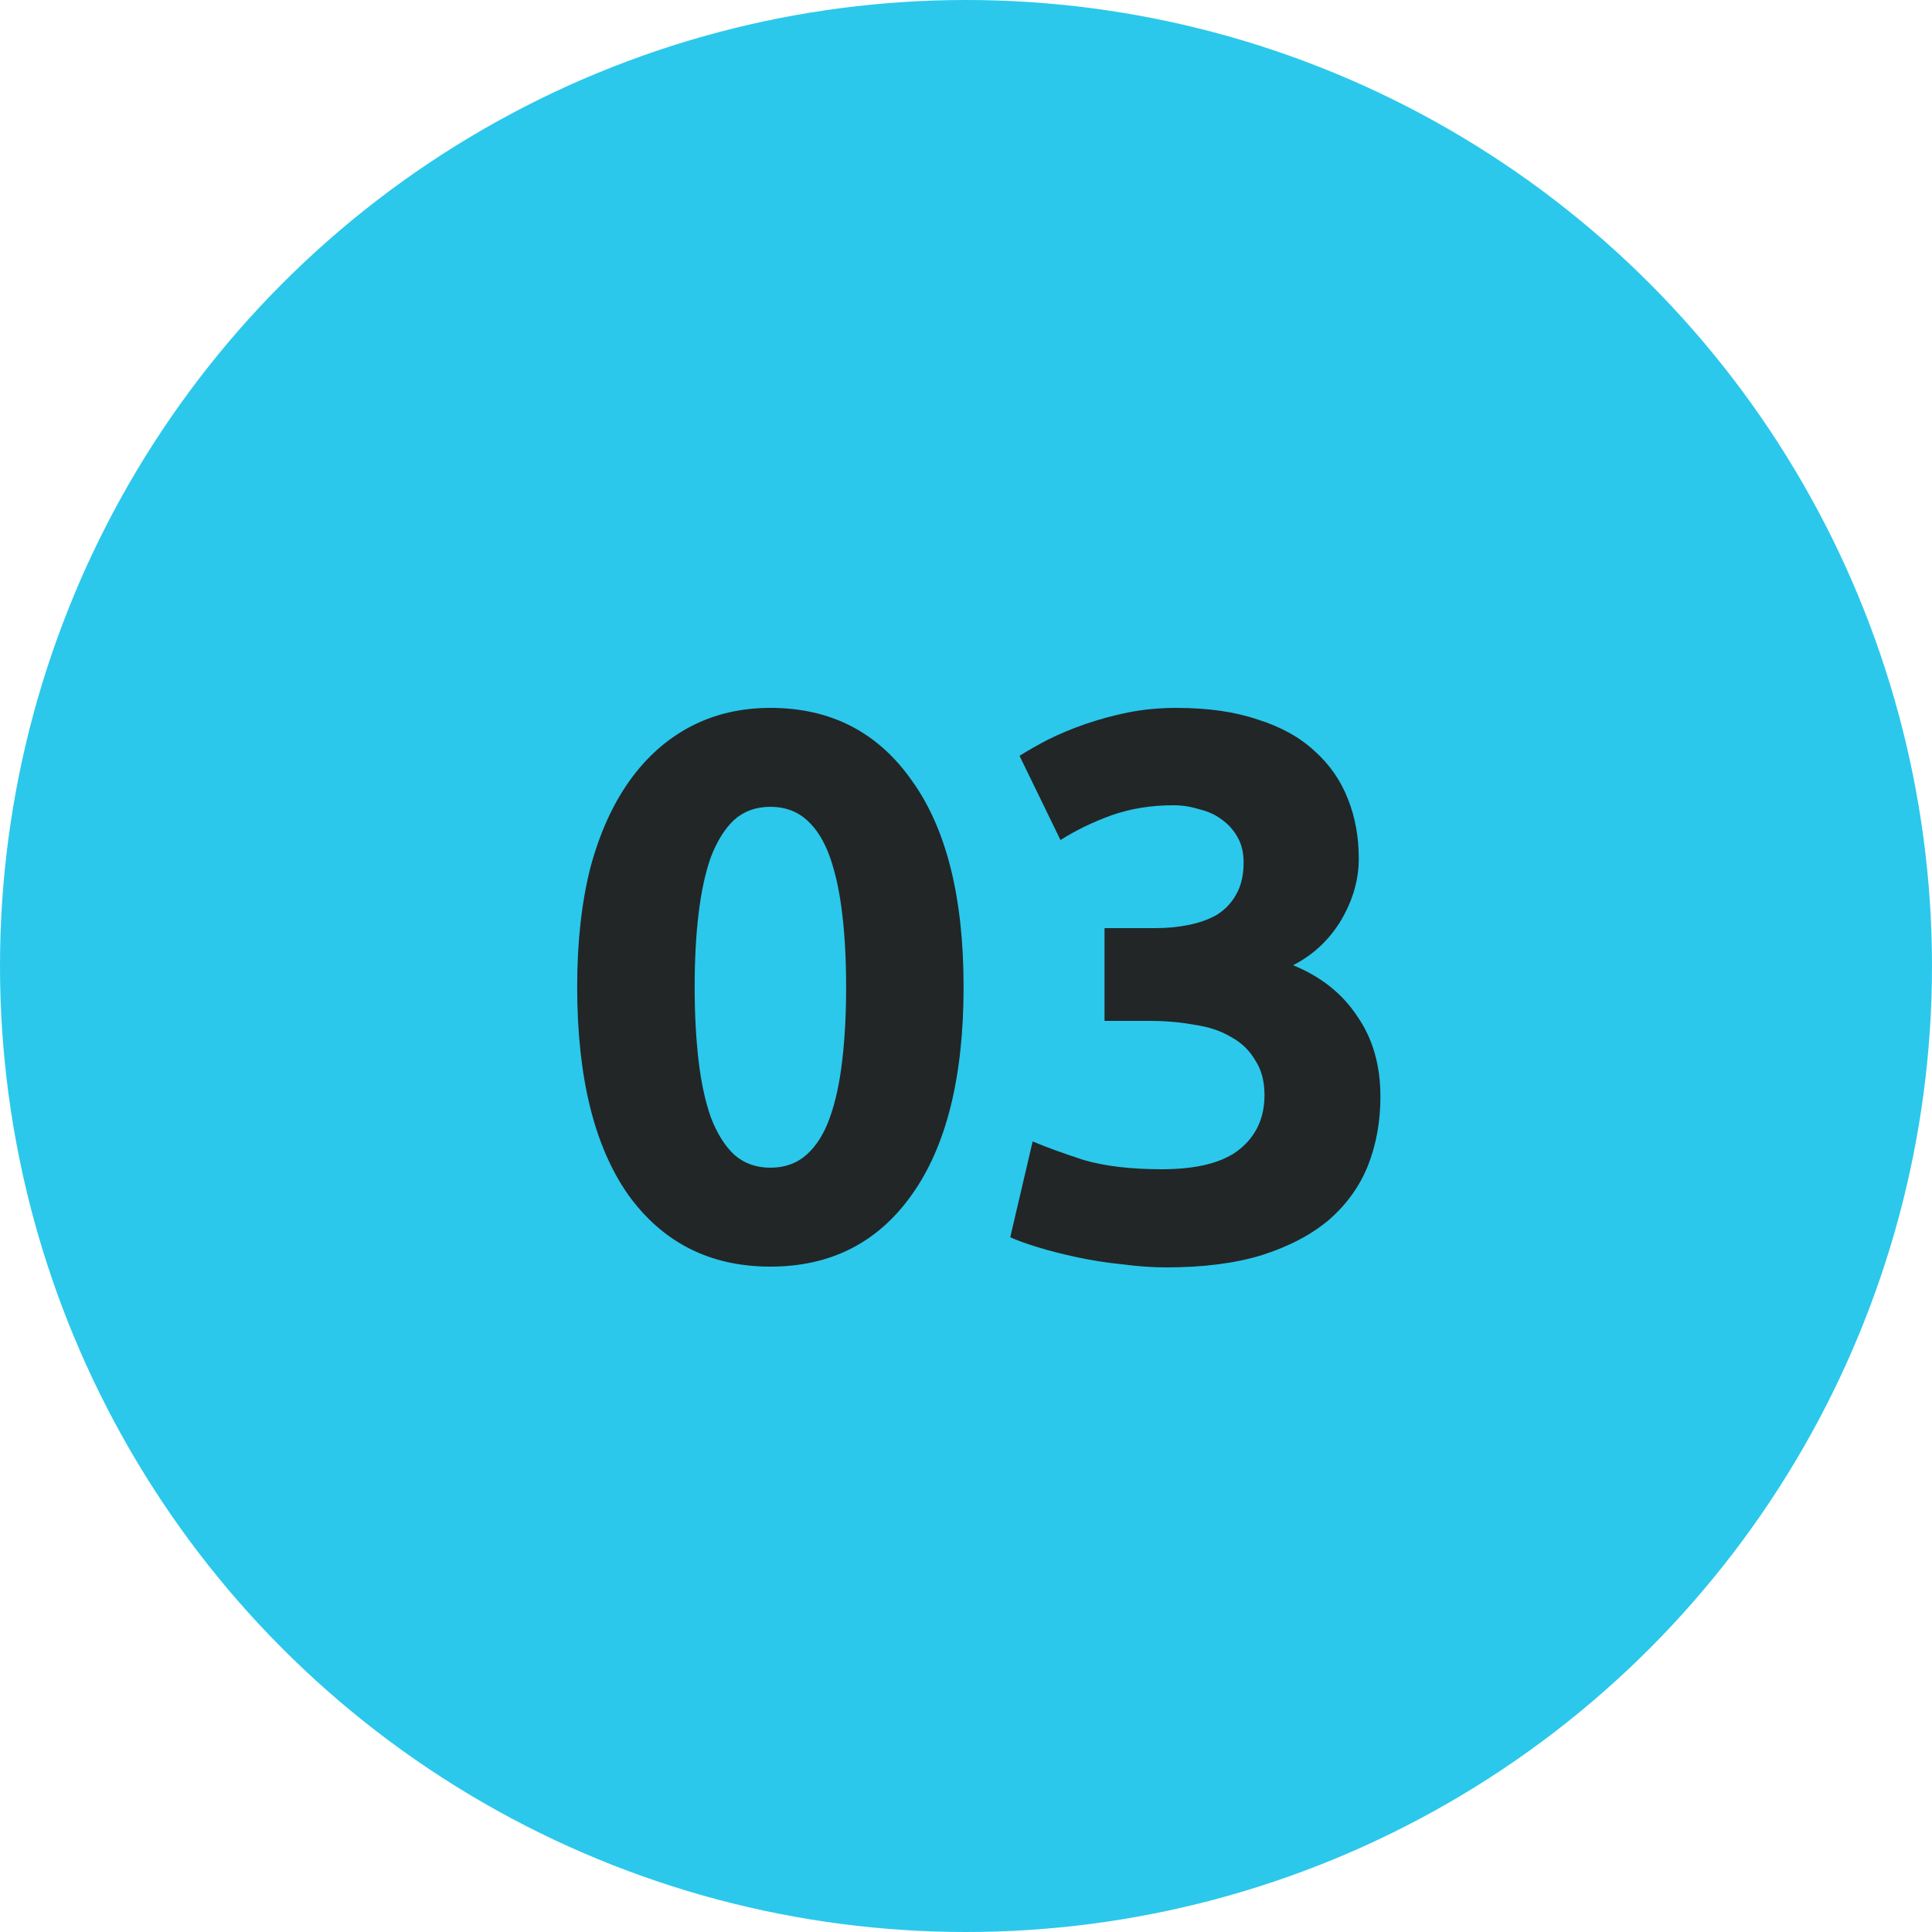 <svg width="40" height="40" viewBox="0 0 40 40" fill="none" xmlns="http://www.w3.org/2000/svg">
<circle cx="20" cy="20" r="20" fill="#2BC8EB"/>
<path d="M19.95 20.432C19.95 22.299 19.593 23.733 18.878 24.736C18.174 25.728 17.198 26.224 15.95 26.224C14.702 26.224 13.721 25.728 13.006 24.736C12.302 23.733 11.95 22.299 11.95 20.432C11.95 19.504 12.041 18.683 12.222 17.968C12.414 17.253 12.686 16.651 13.038 16.16C13.39 15.669 13.812 15.296 14.302 15.04C14.793 14.784 15.342 14.656 15.95 14.656C17.198 14.656 18.174 15.157 18.878 16.16C19.593 17.152 19.95 18.576 19.95 20.432ZM17.518 20.432C17.518 19.877 17.492 19.376 17.438 18.928C17.385 18.469 17.3 18.075 17.182 17.744C17.065 17.413 16.905 17.157 16.702 16.976C16.5 16.795 16.249 16.704 15.95 16.704C15.652 16.704 15.401 16.795 15.198 16.976C15.006 17.157 14.846 17.413 14.718 17.744C14.601 18.075 14.516 18.469 14.462 18.928C14.409 19.376 14.382 19.877 14.382 20.432C14.382 20.987 14.409 21.493 14.462 21.952C14.516 22.411 14.601 22.805 14.718 23.136C14.846 23.467 15.006 23.723 15.198 23.904C15.401 24.085 15.652 24.176 15.95 24.176C16.249 24.176 16.5 24.085 16.702 23.904C16.905 23.723 17.065 23.467 17.182 23.136C17.3 22.805 17.385 22.411 17.438 21.952C17.492 21.493 17.518 20.987 17.518 20.432ZM24.148 26.24C23.86 26.24 23.556 26.219 23.236 26.176C22.916 26.144 22.607 26.096 22.308 26.032C22.009 25.968 21.737 25.899 21.492 25.824C21.247 25.749 21.055 25.68 20.916 25.616L21.38 23.632C21.657 23.749 22.009 23.877 22.436 24.016C22.873 24.144 23.412 24.208 24.052 24.208C24.788 24.208 25.327 24.069 25.668 23.792C26.009 23.515 26.18 23.141 26.18 22.672C26.18 22.384 26.116 22.144 25.988 21.952C25.871 21.749 25.705 21.589 25.492 21.472C25.279 21.344 25.023 21.259 24.724 21.216C24.436 21.163 24.127 21.136 23.796 21.136H22.868V19.216H23.924C24.159 19.216 24.383 19.195 24.596 19.152C24.82 19.109 25.017 19.04 25.188 18.944C25.359 18.837 25.492 18.699 25.588 18.528C25.695 18.347 25.748 18.123 25.748 17.856C25.748 17.653 25.705 17.477 25.62 17.328C25.535 17.179 25.423 17.056 25.284 16.96C25.156 16.864 25.001 16.795 24.82 16.752C24.649 16.699 24.473 16.672 24.292 16.672C23.833 16.672 23.407 16.741 23.012 16.88C22.628 17.019 22.276 17.189 21.956 17.392L21.108 15.648C21.279 15.541 21.476 15.429 21.7 15.312C21.935 15.195 22.191 15.088 22.468 14.992C22.745 14.896 23.039 14.816 23.348 14.752C23.668 14.688 24.004 14.656 24.356 14.656C25.007 14.656 25.567 14.736 26.036 14.896C26.516 15.045 26.911 15.264 27.22 15.552C27.529 15.829 27.759 16.16 27.908 16.544C28.057 16.917 28.132 17.328 28.132 17.776C28.132 18.213 28.009 18.64 27.764 19.056C27.519 19.461 27.188 19.771 26.772 19.984C27.348 20.219 27.791 20.571 28.1 21.04C28.42 21.499 28.58 22.053 28.58 22.704C28.58 23.216 28.495 23.691 28.324 24.128C28.153 24.555 27.887 24.928 27.524 25.248C27.161 25.557 26.697 25.803 26.132 25.984C25.577 26.155 24.916 26.24 24.148 26.24Z" fill="#222627"/>
</svg>
